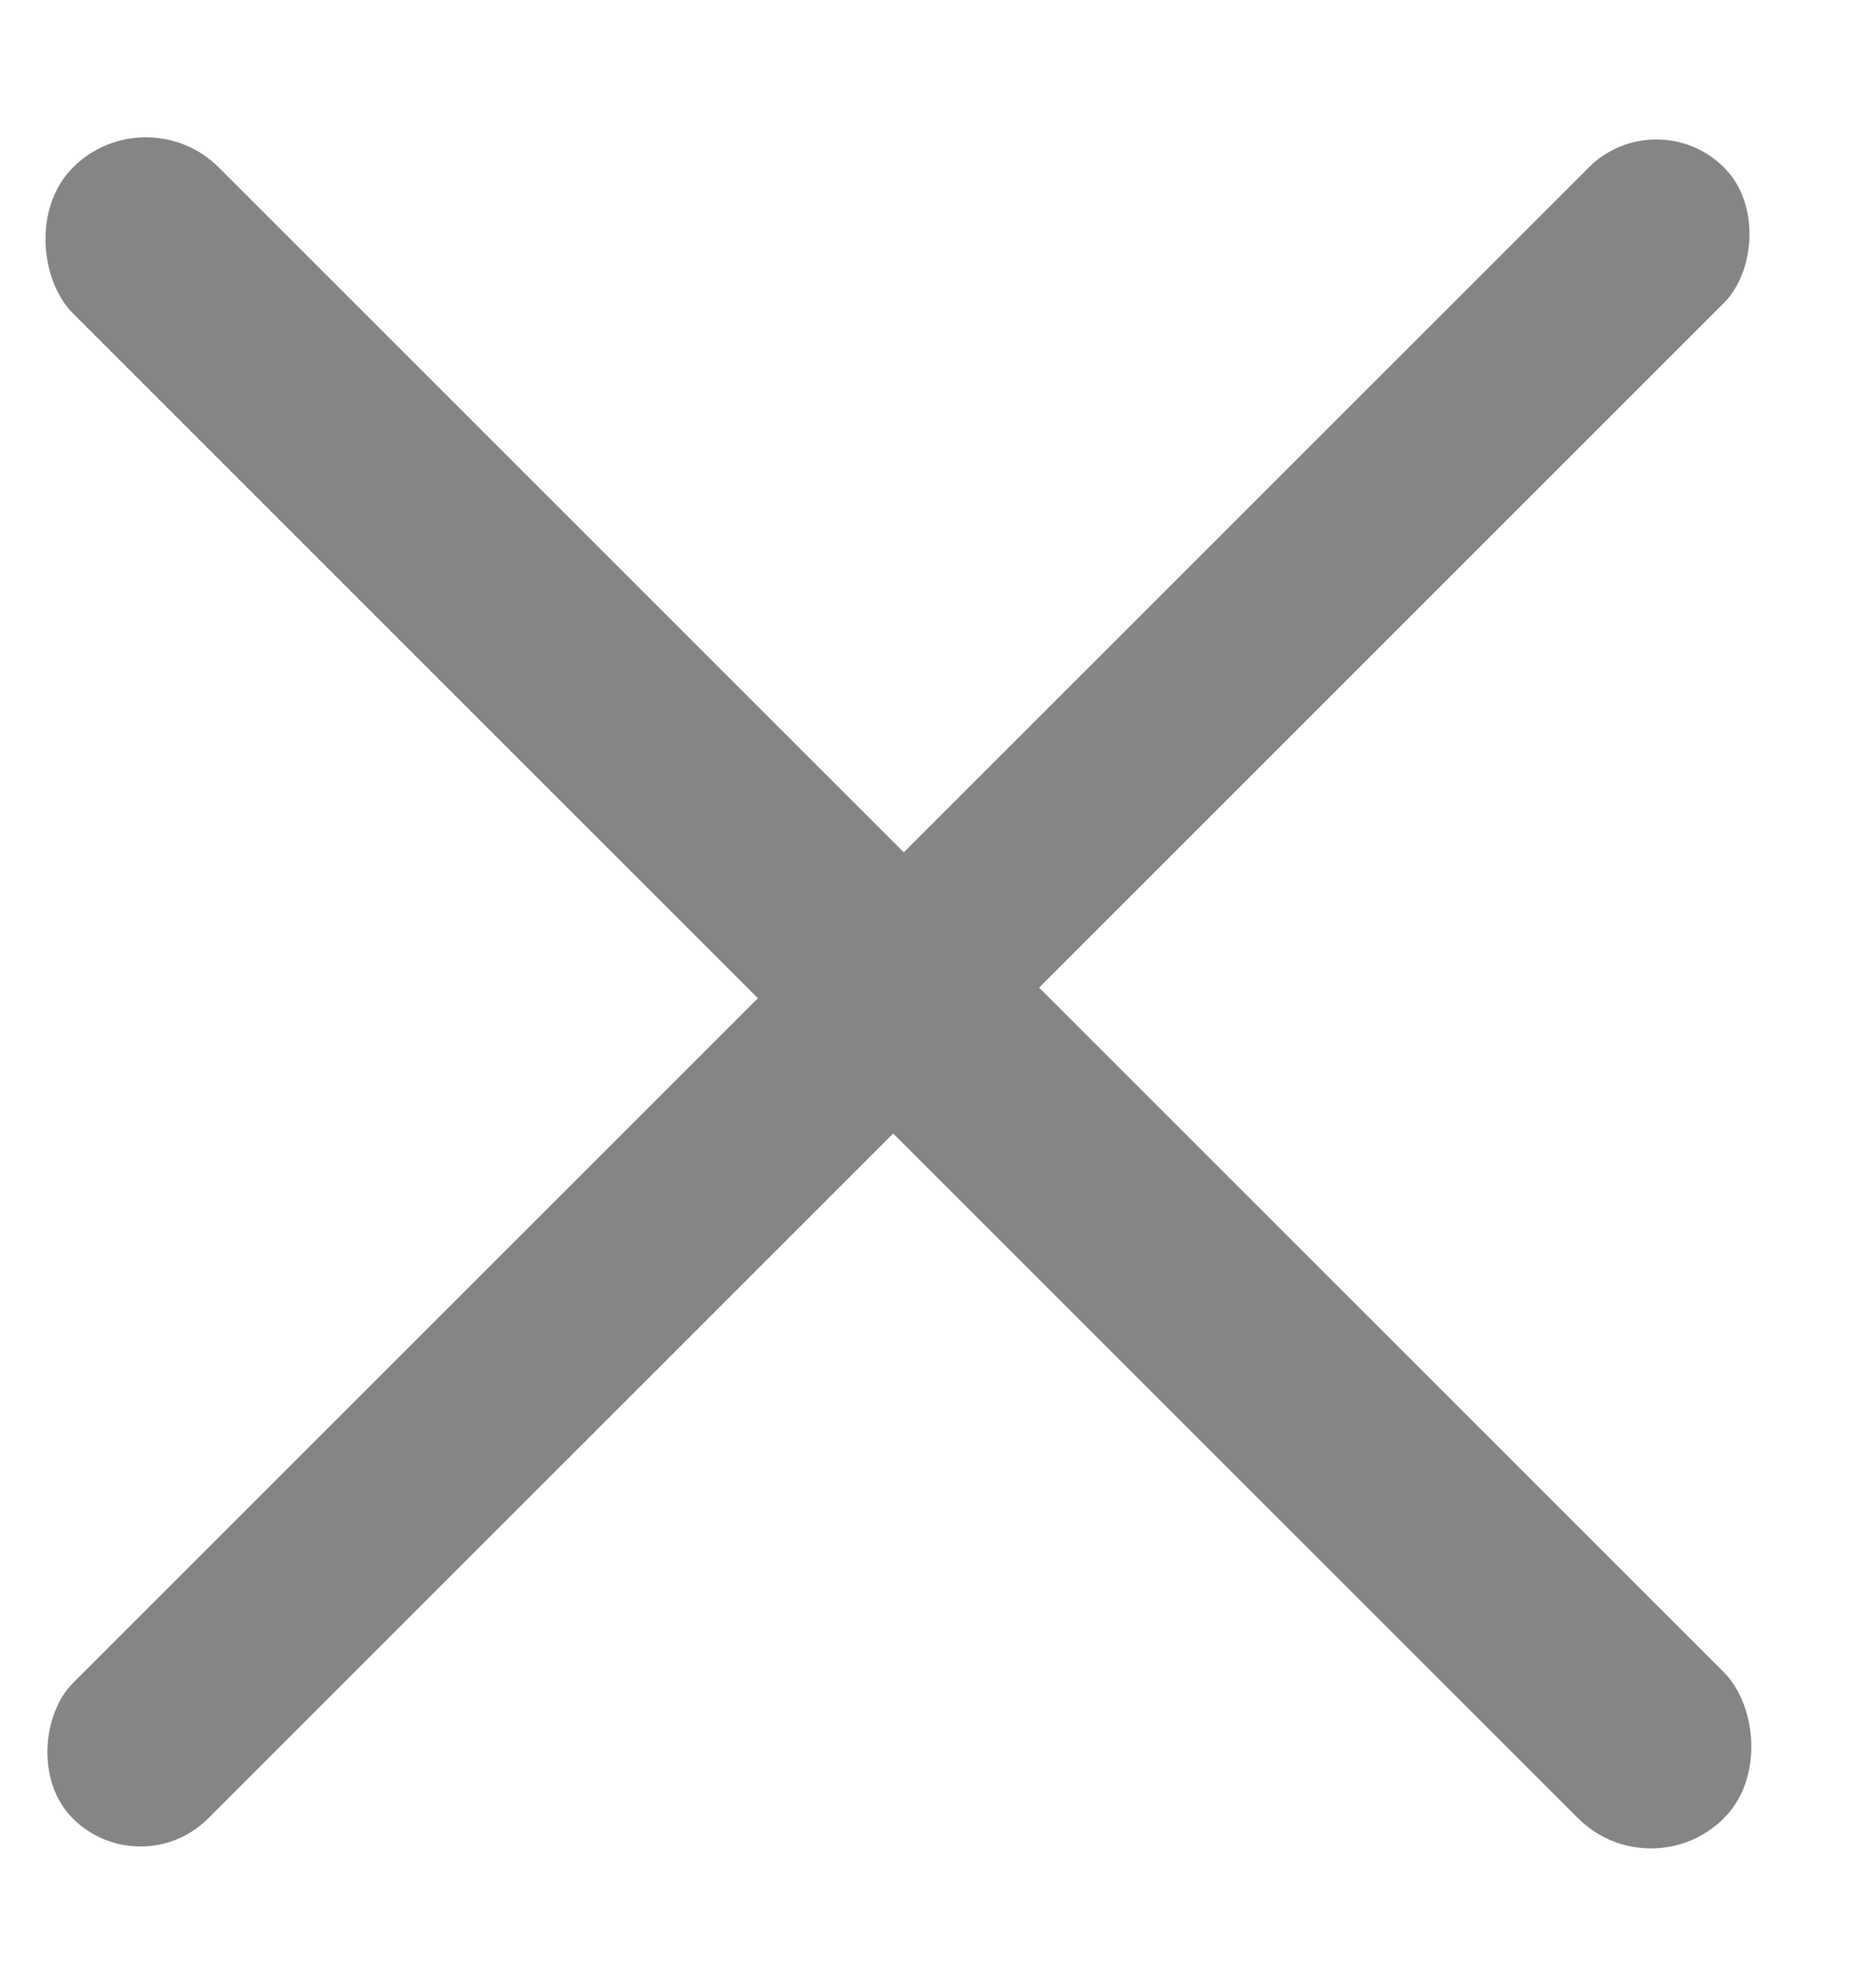 <svg width="17" height="18" viewBox="0 0 17 18" fill="none" xmlns="http://www.w3.org/2000/svg">
<rect x="15.01" y="0.905" width="1.734" height="21.161" rx="0.867" transform="rotate(45 15.01 0.905)" fill="#858585"/>
<rect width="1.87" height="21.161" rx="0.935" transform="matrix(-0.707 0.707 0.707 0.707 1.322 0.857)" fill="#858585"/>
</svg>
